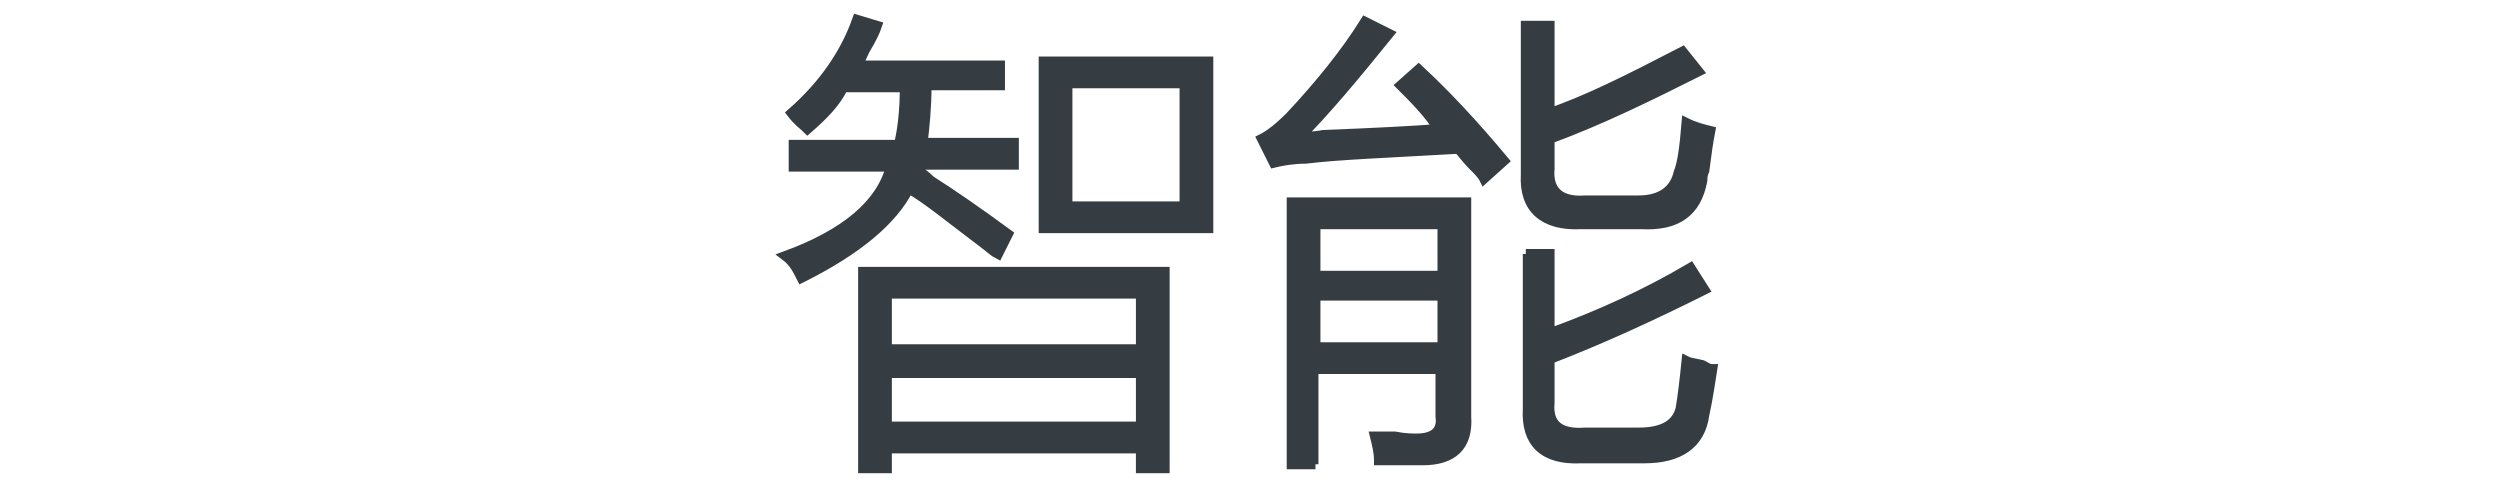 <?xml version="1.0" encoding="utf-8"?>
<!-- Generator: Adobe Illustrator 21.0.0, SVG Export Plug-In . SVG Version: 6.00 Build 0)  -->
<svg version="1.1" id="Layer_1" xmlns="http://www.w3.org/2000/svg" xmlns:xlink="http://www.w3.org/1999/xlink" x="0px" y="0px"
	 viewBox="0 0 126 25" style="enable-background:new 0 0 126 25;" xml:space="preserve">
<style type="text/css">
	.st0{fill:#91D2E0;}
	.st1{fill:#FFFFFF;}
	.st2{fill:#353D43;}
	.st3{fill:#0080C6;}
	.st4{fill:#9D9FA2;}
	.st5{fill:#0080C6;stroke:#0080C6;stroke-width:0.5;stroke-linecap:round;stroke-linejoin:round;stroke-miterlimit:10;}
	.st6{fill:#353D43;stroke:#353D43;stroke-width:0.5;stroke-miterlimit:10;}
</style>
<g>
	<path class="st6" d="M50.3,12.8c-0.2-0.1-0.4-0.3-0.8-0.6c-1.6-1.2-2.8-2.2-3.7-2.7c-0.8,1.6-2.6,3.1-5.4,4.5
		c-0.2-0.4-0.4-0.8-0.8-1.1c3-1.1,4.8-2.6,5.3-4.5H40V7.3h5.3c0.2-0.8,0.3-1.8,0.3-2.9h-3.1c-0.4,0.8-1,1.4-1.8,2.1
		c-0.2-0.2-0.5-0.4-0.8-0.8c1.6-1.4,2.7-3,3.3-4.7l1,0.3c-0.1,0.3-0.3,0.7-0.6,1.2c-0.2,0.4-0.3,0.7-0.4,0.8h7.2v1h-3.7
		c0,1.1-0.1,2.1-0.2,2.9h4.6v1.1h-4.9v0.1c-0.1,0-0.1,0-0.1,0.1c0.2,0.1,0.5,0.3,0.8,0.6c1.1,0.7,2.4,1.6,3.9,2.7L50.3,12.8z
		 M43.5,13.7h15.2v9.9h-1.2v-1H44.7v1h-1.2V13.7z M44.7,14.8v2.8h12.8v-2.8H44.7z M44.7,18.8v2.7h12.8v-2.7H44.7z M52.6,3.1h8.3v8.4
		h-8.3V3.1z M53.8,4.2v6.2h5.9V4.2H53.8z"/>
	<path class="st6" d="M74.8,9c-0.1-0.2-0.3-0.4-0.6-0.7c-0.3-0.3-0.5-0.6-0.7-0.8C70,7.7,67.4,7.8,65.8,8c-0.6,0-1.2,0.1-1.6,0.2
		l-0.6-1.2c0.4-0.2,0.9-0.6,1.4-1.1c1.5-1.6,2.8-3.2,3.8-4.8l1.2,0.6c-1.7,2.1-3.2,3.9-4.5,5.2c0.2,0,0.7,0,1.2-0.1
		c2.6-0.1,4.5-0.2,5.8-0.3C72,5.7,71.3,5,70.6,4.3l0.9-0.8c1.4,1.3,2.8,2.8,4.3,4.6L74.8,9z M66.3,23.4h-1.2V10.2h8.8V21
		c0.1,1.5-0.7,2.2-2.2,2.2c-0.7,0-1.4,0-2.2,0c0-0.4-0.1-0.8-0.2-1.2c0.2,0,0.5,0,1,0c0.5,0.1,0.9,0.1,1.1,0.1
		c0.9,0,1.3-0.4,1.2-1.1v-2.4h-6.4V23.4z M66.3,11.3v2.6h6.4v-2.6H66.3z M66.3,14.9v2.6h6.4v-2.6H66.3z M76.9,12.8h1.2v4
		c2.5-0.9,4.9-2,7.1-3.3l0.7,1.1c-2.6,1.3-5.2,2.5-7.8,3.5v2.2c-0.1,1.1,0.5,1.6,1.8,1.5h2.7c1.2,0,1.9-0.4,2.1-1.2
		c0.1-0.6,0.2-1.4,0.3-2.4c0.2,0.1,0.4,0.1,0.8,0.2c0.2,0.1,0.3,0.2,0.5,0.2c-0.1,0.6-0.2,1.4-0.4,2.3c-0.2,1.5-1.3,2.2-3,2.2h-3.2
		c-1.9,0.1-2.8-0.8-2.7-2.5V12.8z M76.9,1.3h1.2v4.4c1.8-0.6,4-1.7,6.7-3.1l0.8,1C83.2,4.8,80.8,6,78.1,7v1.5
		c-0.1,1.1,0.5,1.7,1.8,1.6h2.7c1.1,0,1.8-0.5,2-1.4c0.2-0.5,0.3-1.3,0.4-2.5c0.4,0.2,0.8,0.3,1.2,0.4c-0.1,0.5-0.2,1.2-0.3,2
		c-0.1,0.2-0.1,0.4-0.1,0.5c-0.3,1.6-1.3,2.3-3.1,2.2h-3c-1.9,0.1-2.9-0.8-2.8-2.5V1.3z"/>
</g>
</svg>
